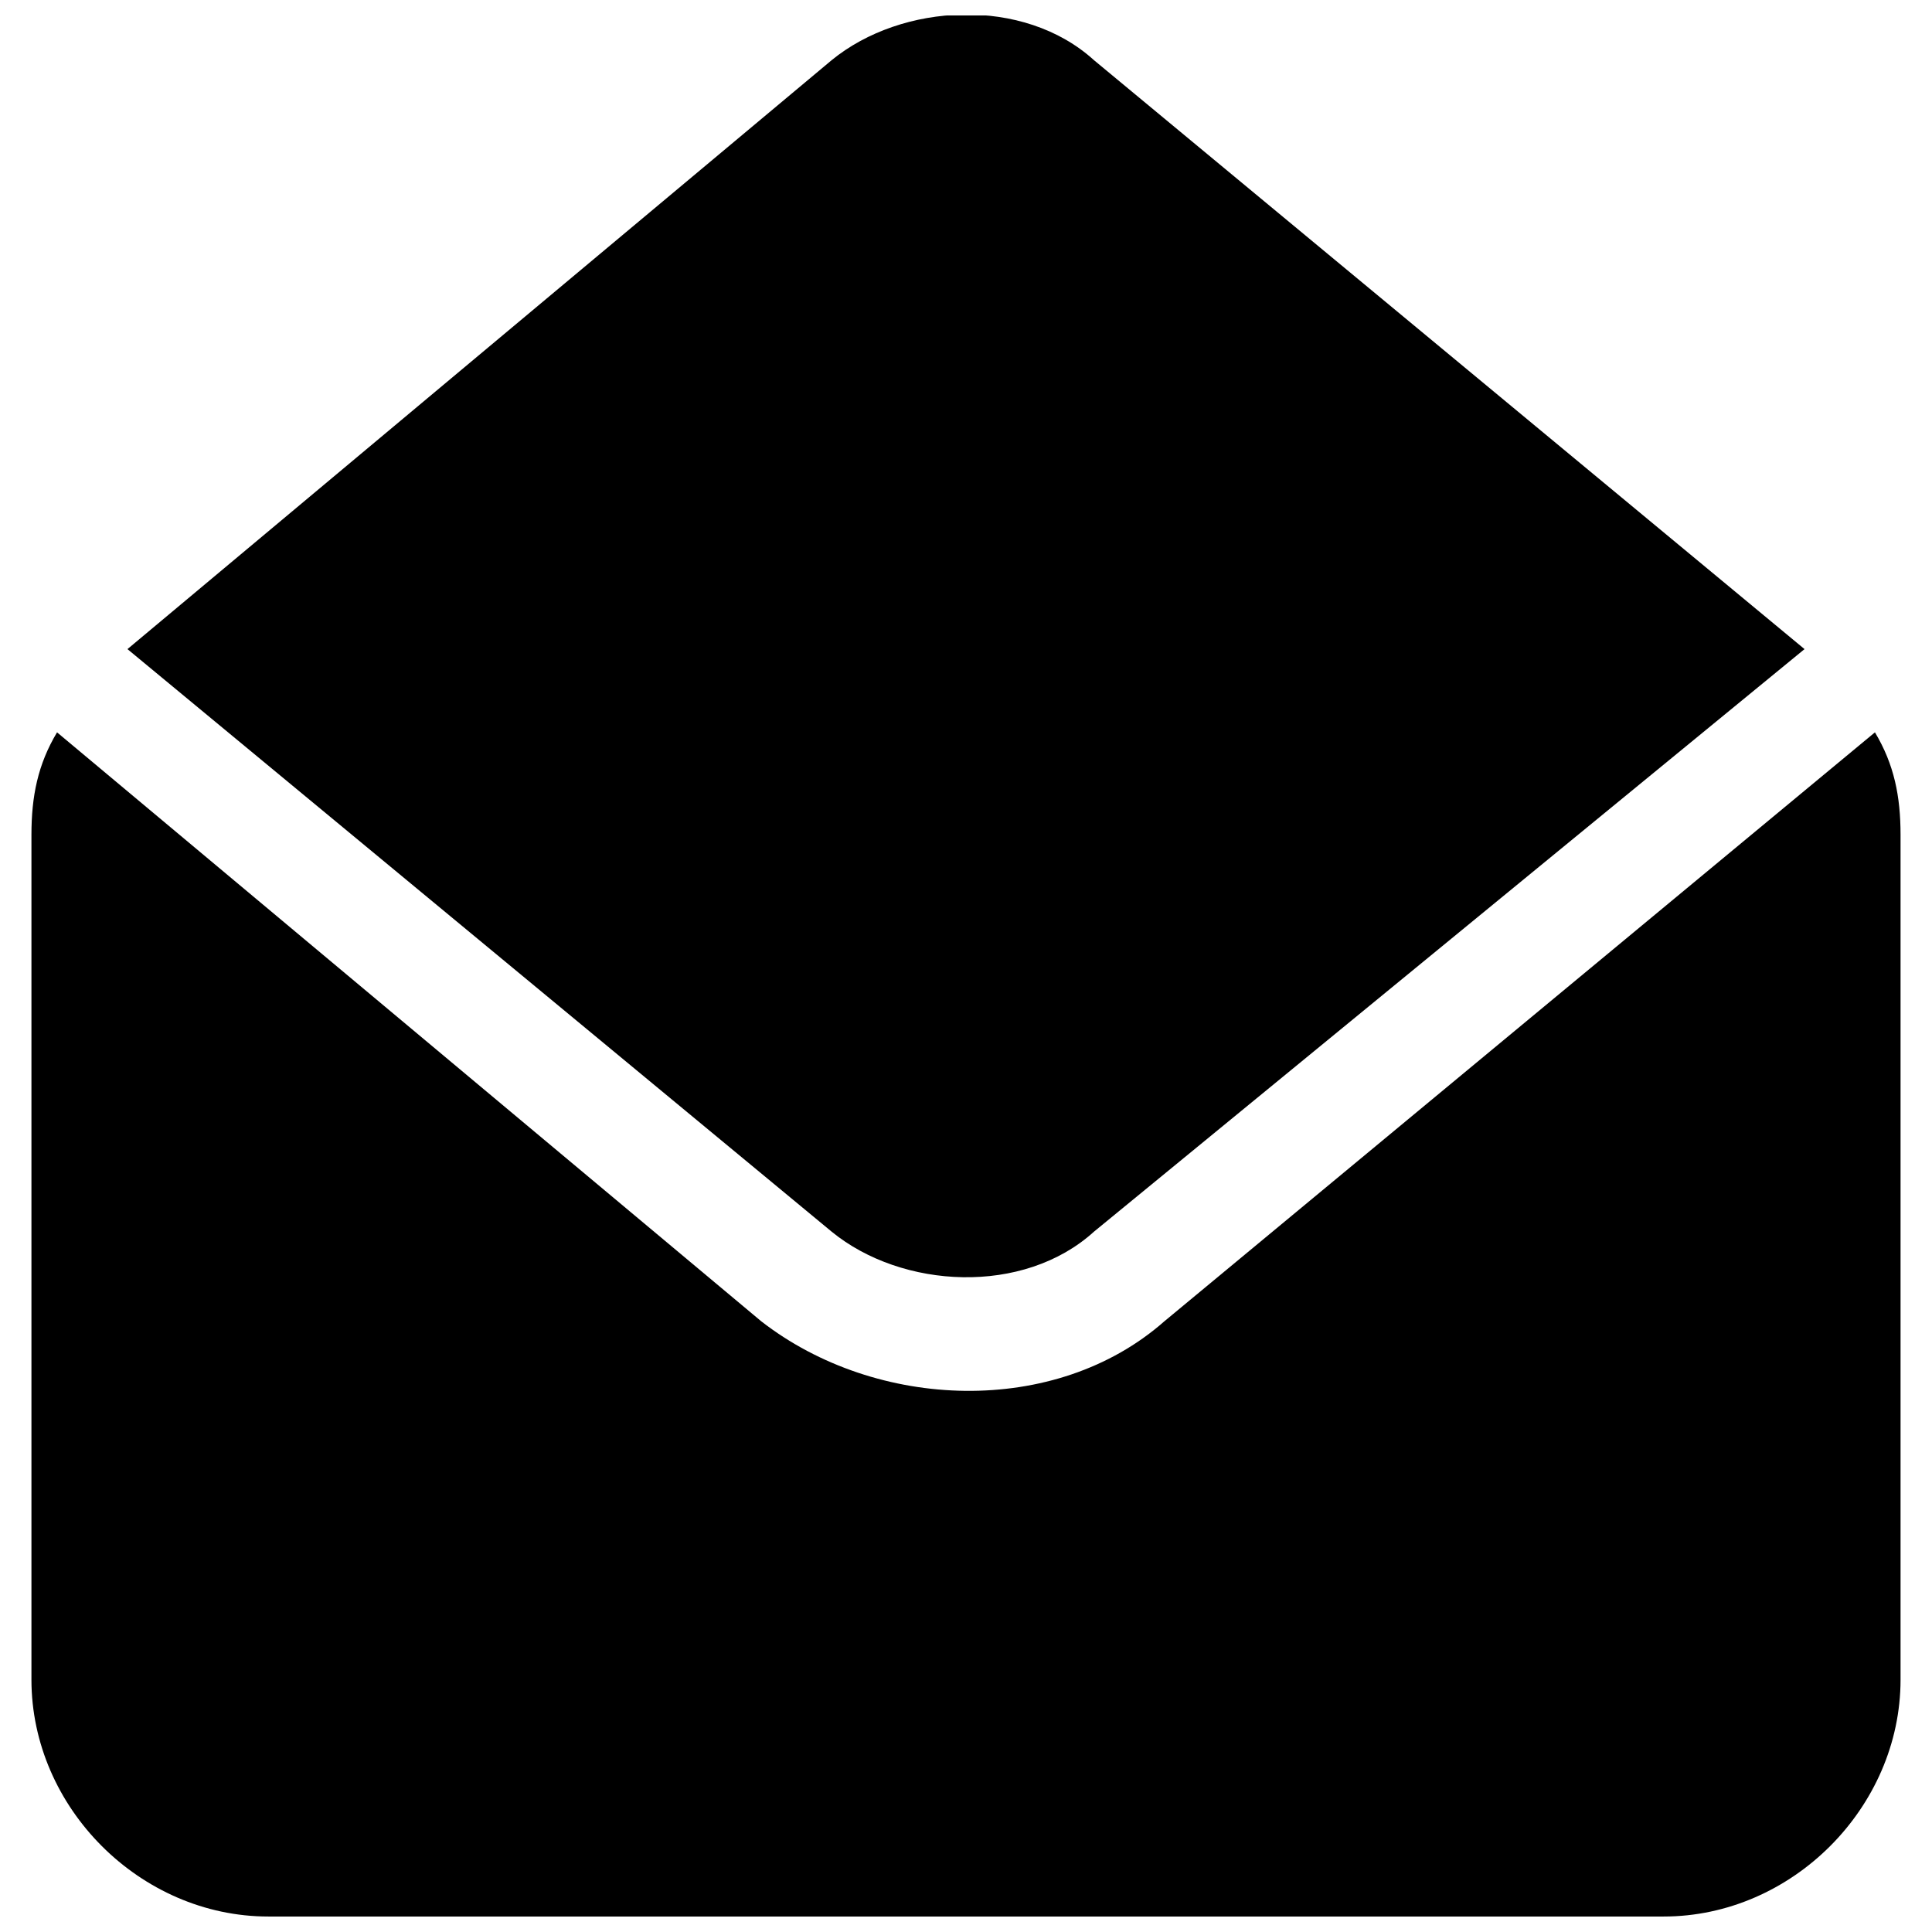 <?xml version="1.0" encoding="UTF-8"?>
<!-- Uploaded to: ICON Repo, www.svgrepo.com, Generator: ICON Repo Mixer Tools -->
<svg width="800px" height="800px" version="1.1" viewBox="144 144 512 512" xmlns="http://www.w3.org/2000/svg">
 <defs>
  <clipPath id="b">
   <path d="m152 338h496v313.9h-496z"/>
  </clipPath>
  <clipPath id="a">
   <path d="m177 148.09h446v334.91h-446z"/>
  </clipPath>
 </defs>
 <g>
  <g clip-path="url(#b)">
   <path d="m640.88 338.08c5.09 8.48 6.785 16.965 6.785 27.141v223.91c0 33.926-28.836 62.766-62.766 62.766h-369.8c-33.926 0-62.766-28.836-62.766-62.766v-223.91c0-10.18 1.695-18.66 6.785-27.141l186.6 156.06c30.535 23.75 78.031 25.445 106.87 0l188.29-156.06z" fill-rule="evenodd"/>
  </g>
  <g clip-path="url(#a)">
   <path d="m433.93 470.39c-18.66 16.965-50.891 15.266-69.551 0l-186.6-154.37 186.6-156.06c18.66-15.266 50.891-16.965 69.551 0l188.29 156.06z" fill-rule="evenodd"/>
  </g>
 </g>
</svg>